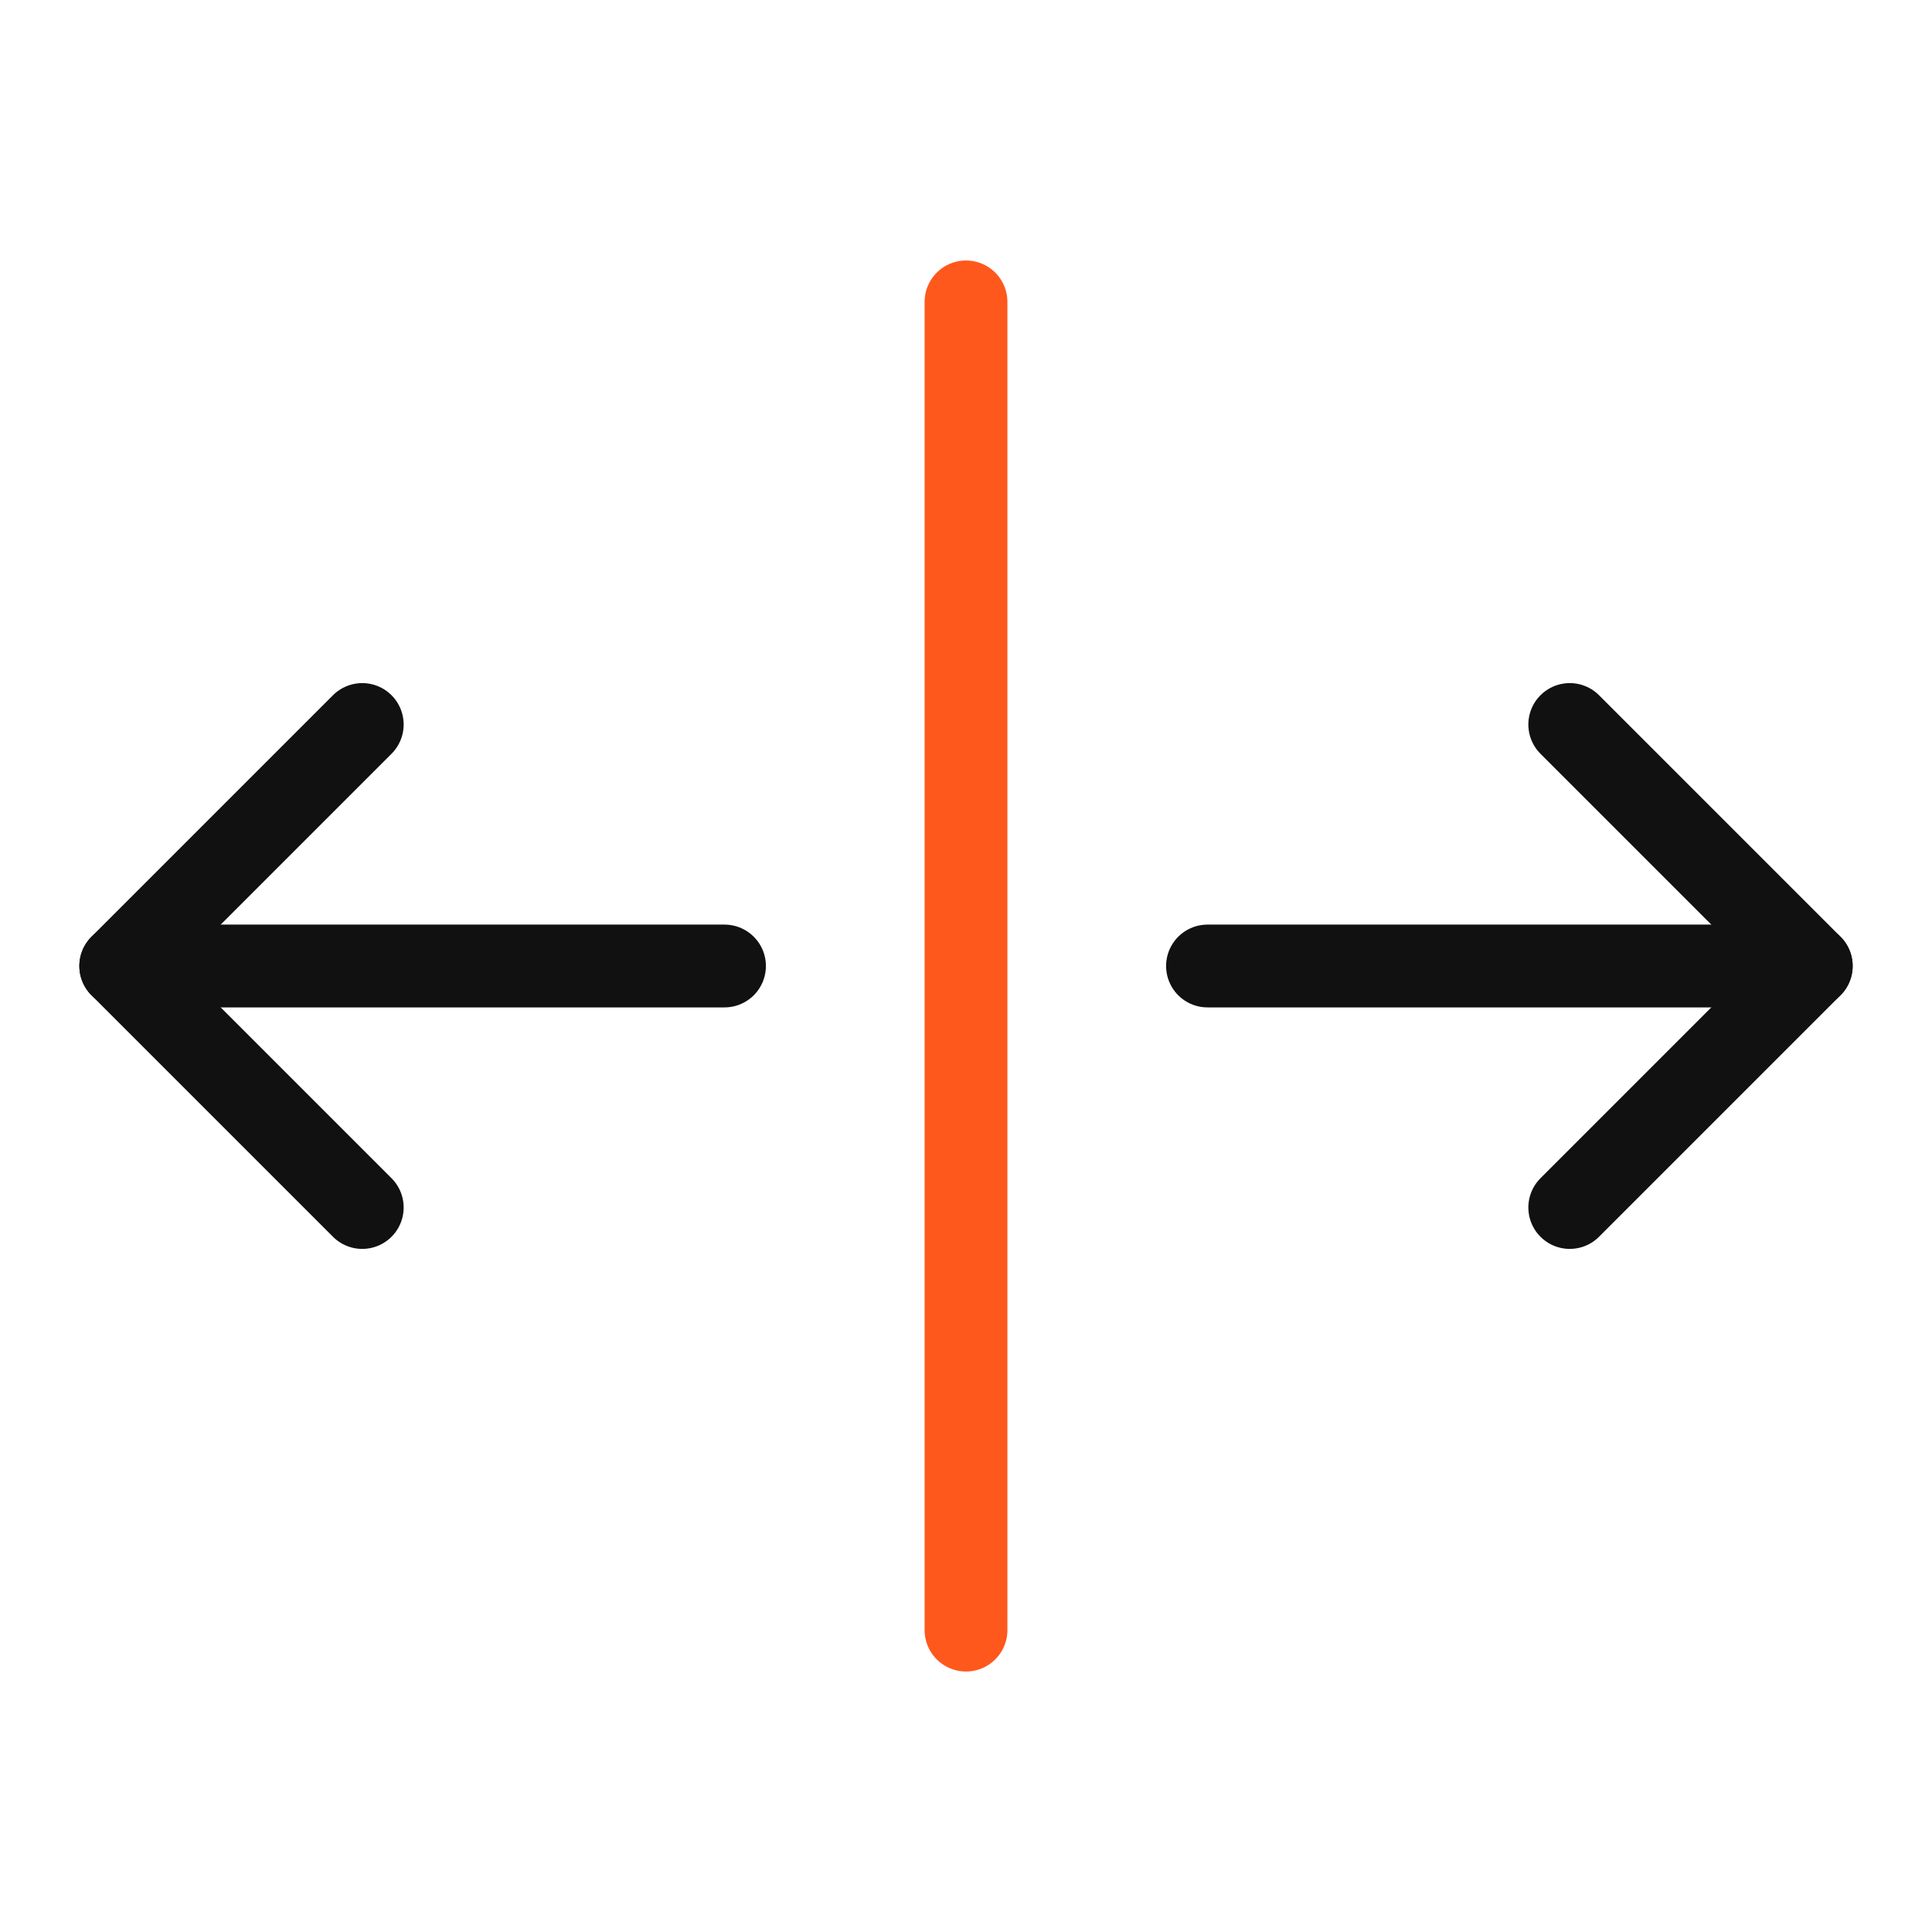 <svg width="70" height="70" viewBox="0 0 70 70" fill="none" xmlns="http://www.w3.org/2000/svg">
<path d="M35 10.938V59.062" stroke="#FF581C" stroke-width="3" stroke-linecap="round" stroke-linejoin="round"/>
<path d="M26.25 35H4.375" stroke="#111111" stroke-width="3" stroke-linecap="round" stroke-linejoin="round"/>
<path d="M13.125 43.75L4.375 35L13.125 26.25" stroke="#111111" stroke-width="3" stroke-linecap="round" stroke-linejoin="round"/>
<path d="M43.75 35H65.625" stroke="#111111" stroke-width="3" stroke-linecap="round" stroke-linejoin="round"/>
<path d="M56.875 26.25L65.625 35L56.875 43.75" stroke="#111111" stroke-width="3" stroke-linecap="round" stroke-linejoin="round"/>
</svg>
